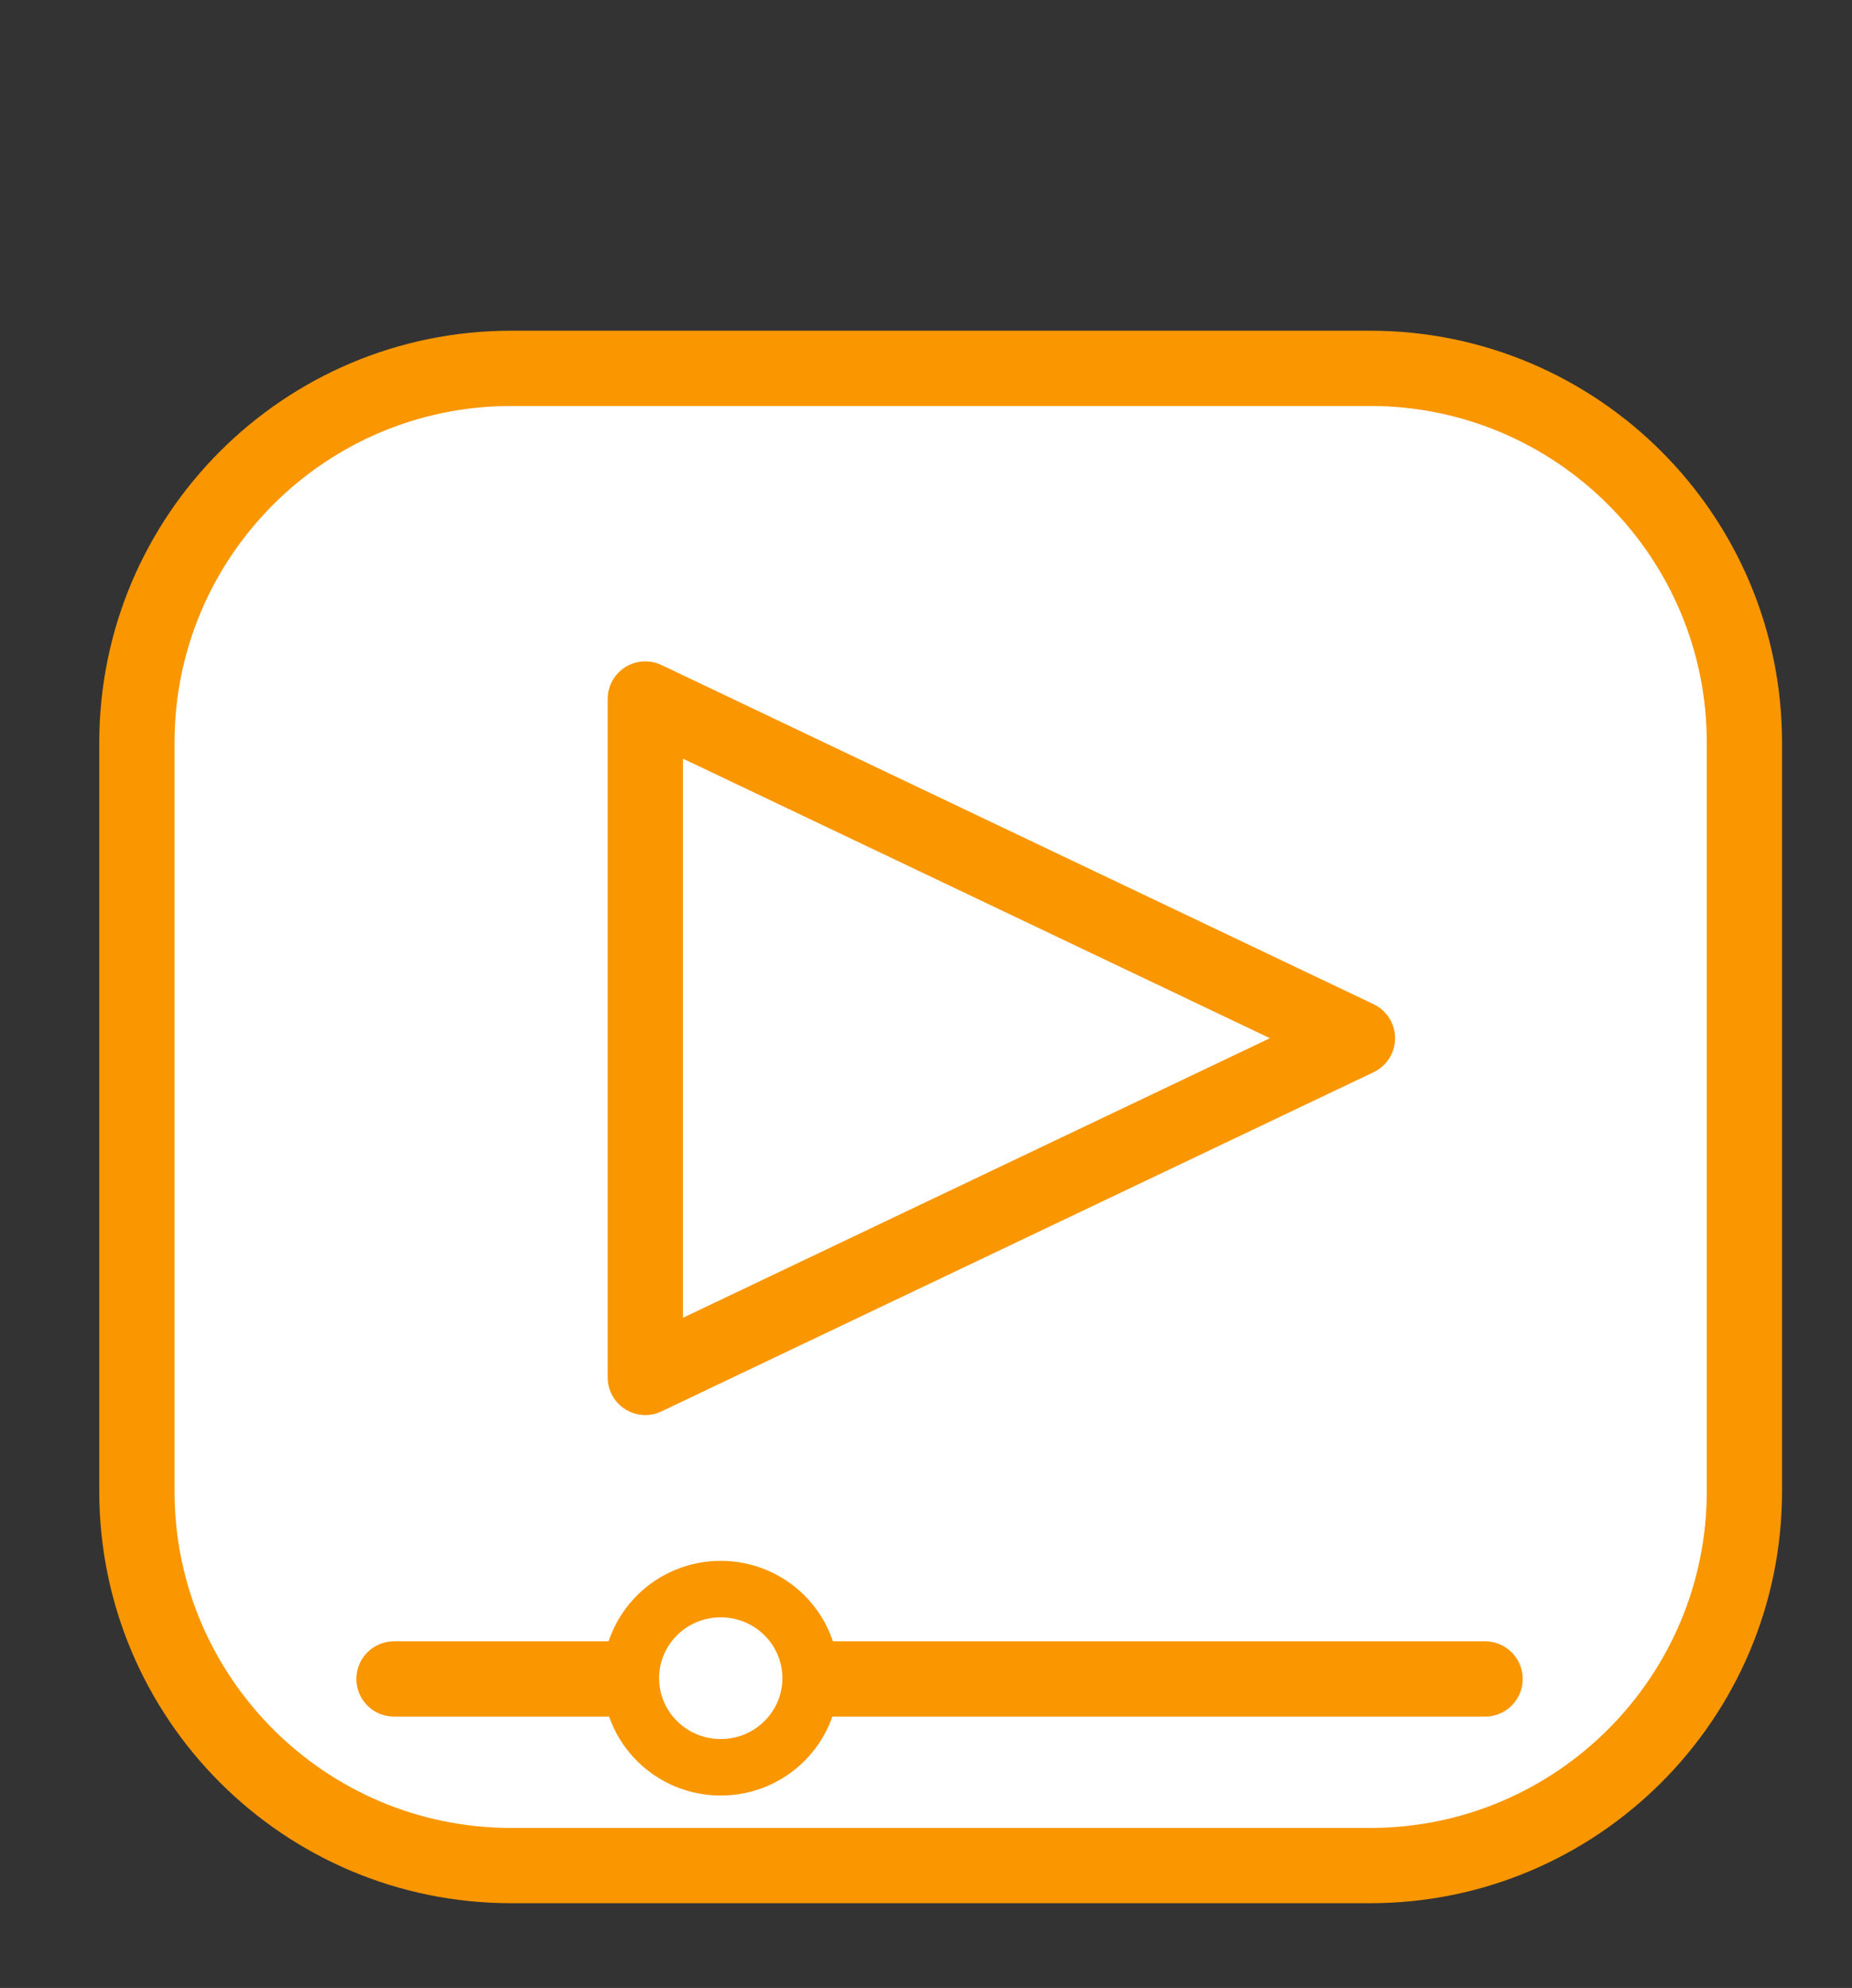 <?xml version="1.0" encoding="UTF-8" standalone="no"?><!DOCTYPE svg PUBLIC "-//W3C//DTD SVG 1.1//EN" "http://www.w3.org/Graphics/SVG/1.1/DTD/svg11.dtd"><svg width="100%" height="100%" viewBox="0 0 205 220" version="1.1" xmlns="http://www.w3.org/2000/svg" xmlns:xlink="http://www.w3.org/1999/xlink" xml:space="preserve" xmlns:serif="http://www.serif.com/" style="fill-rule:evenodd;clip-rule:evenodd;stroke-linecap:round;stroke-linejoin:round;stroke-miterlimit:1.5;"><rect x="0" y="0" width="205" height="220" fill="#333333" stroke="none"/><path d="M193.091,82.187c-0,-22.862 -18.561,-41.423 -41.424,-41.423l-95.091,-0c-22.862,-0 -41.423,18.561 -41.423,41.423l-0,82.848c-0,22.862 18.561,41.423 41.423,41.423l95.091,0c22.863,0 41.424,-18.561 41.424,-41.423l-0,-82.848Z" style="fill:#fff;stroke:#f99600;stroke-width:8.33px;"/><path d="M43.613,185.806l120.77,-0" style="fill:none;stroke:#f99600;stroke-width:8.33px;"/><ellipse cx="79.78" cy="185.721" rx="9.948" ry="9.861" style="fill:#fff;stroke:#f99600;stroke-width:6.25px;"/><path d="M150.258,114.895l-78.828,37.539l-0,-75.078l78.828,37.539Z" style="fill:none;stroke:#f99600;stroke-width:8.33px;"/></svg>
